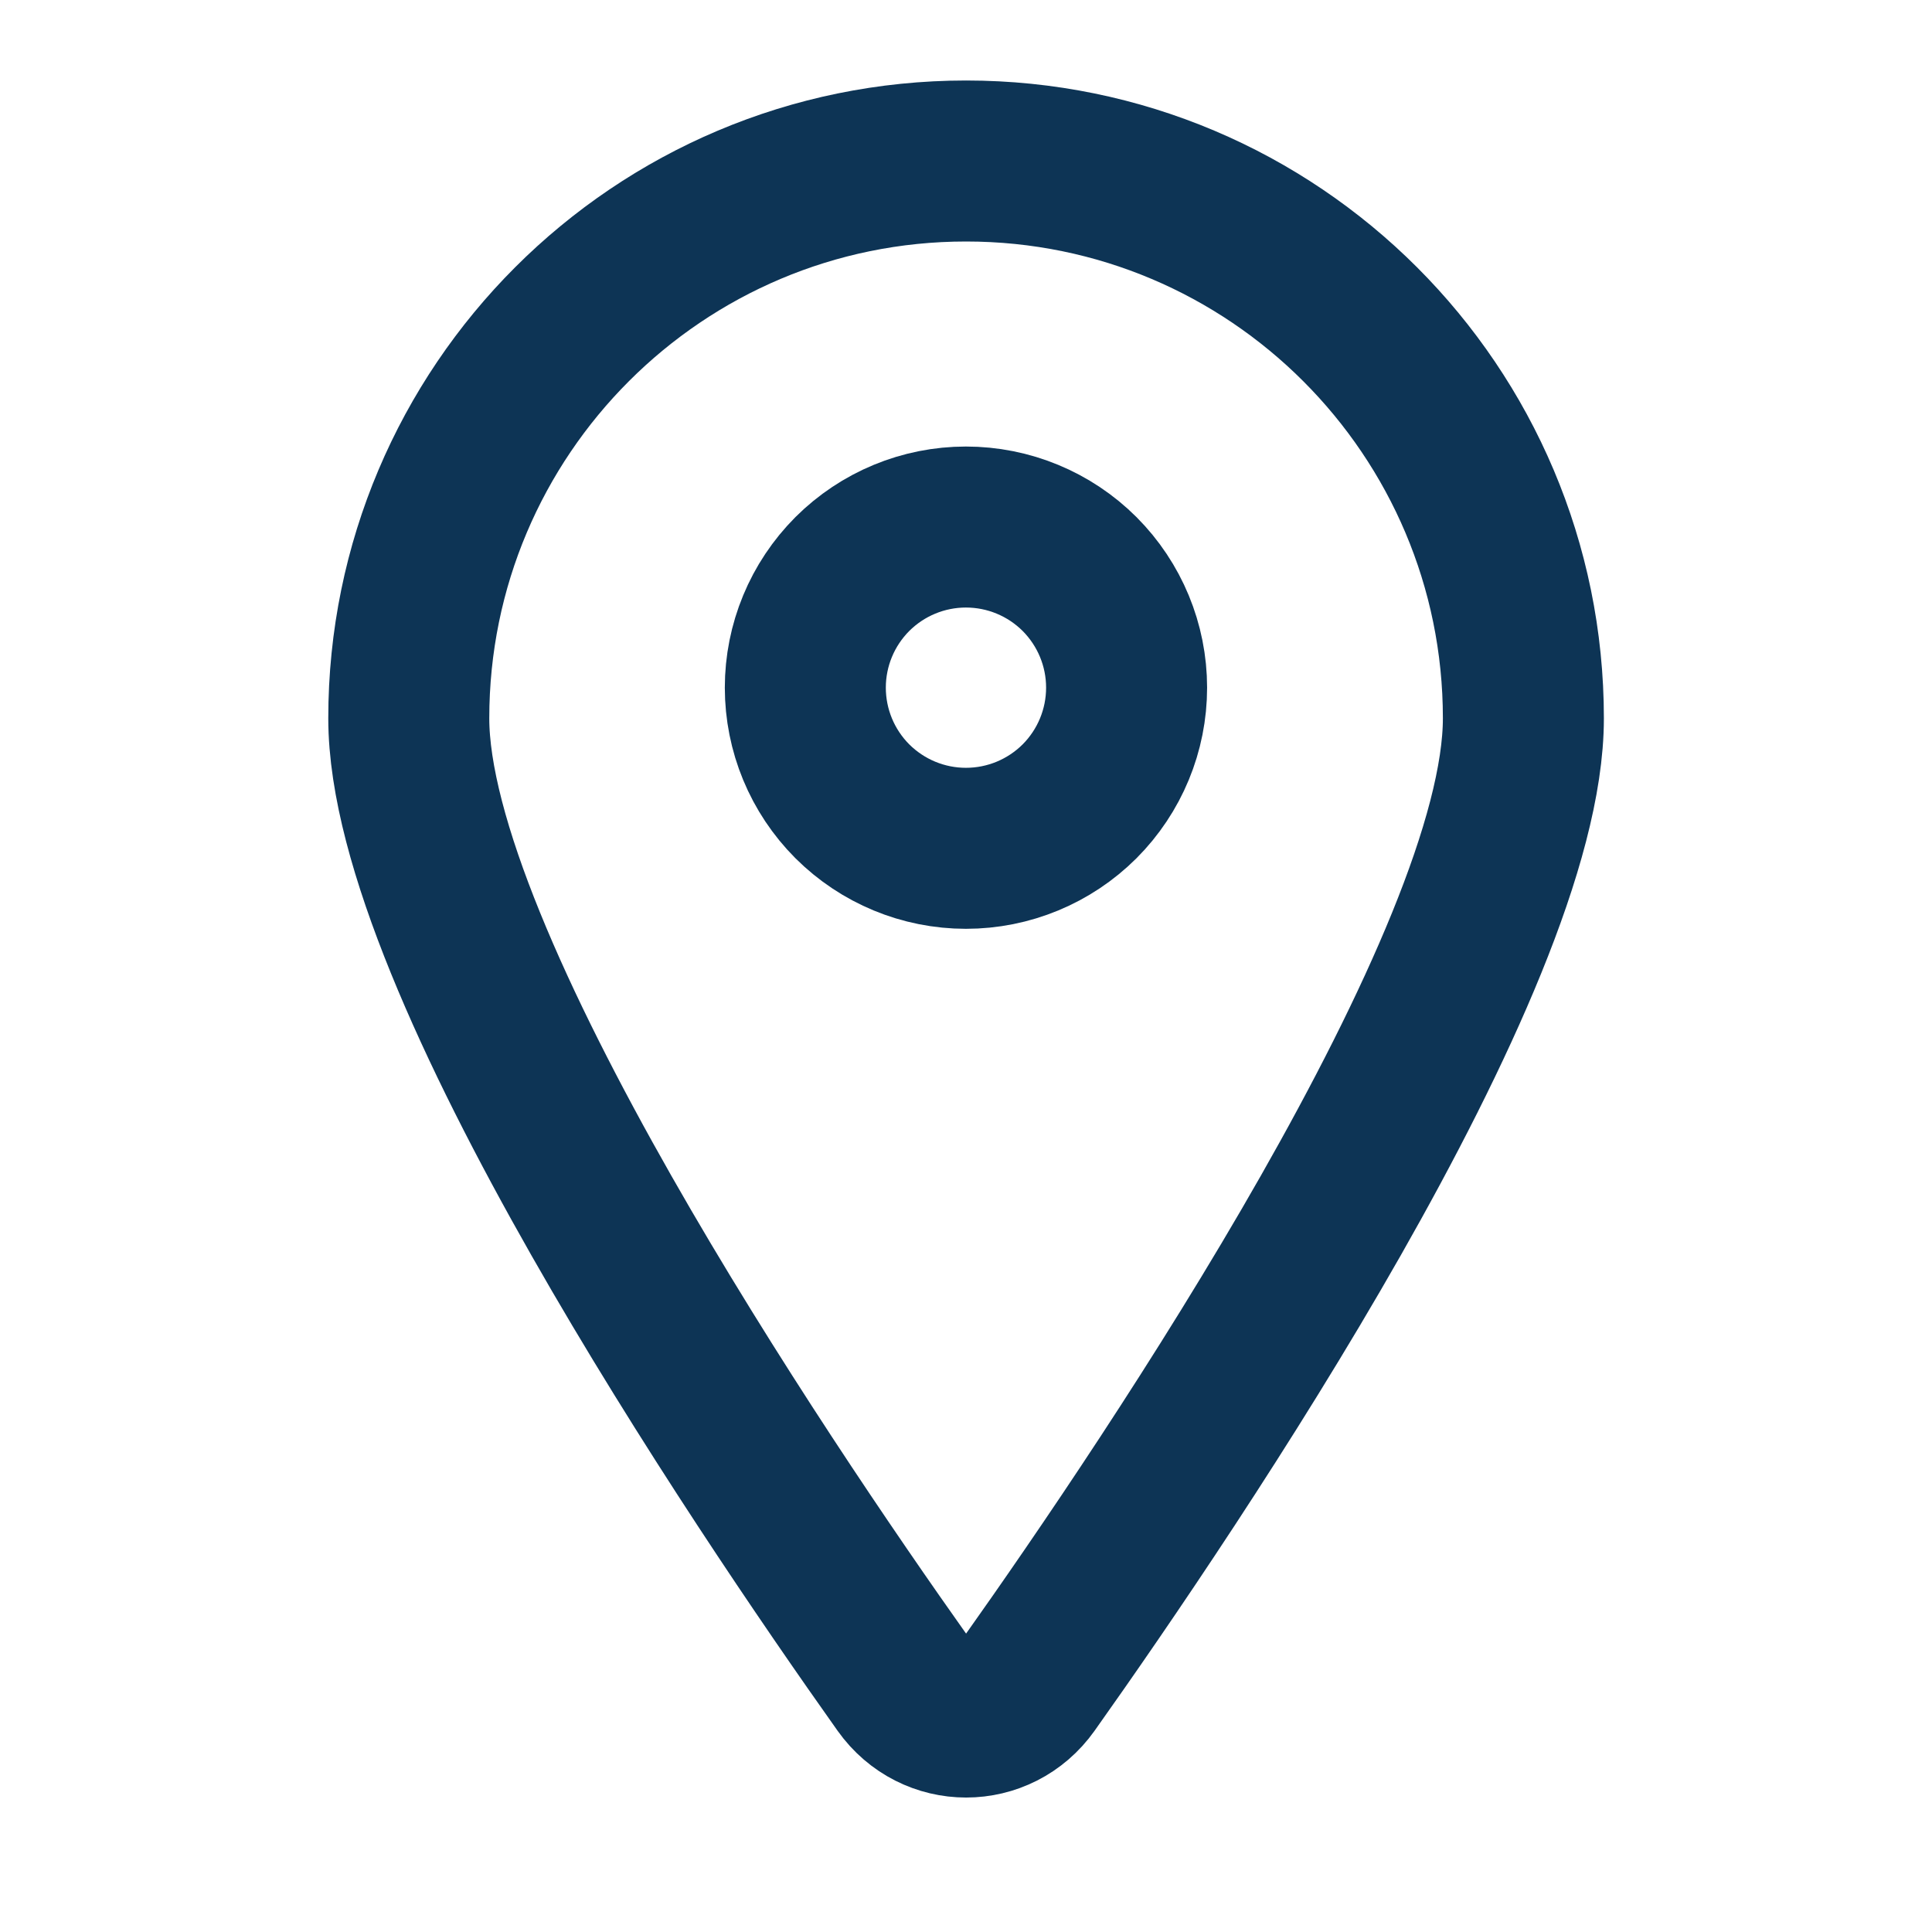 <svg width="24" height="24" viewBox="0 0 24 24" fill="none" xmlns="http://www.w3.org/2000/svg">
<path d="M18.924 8.923C18.924 11.947 14.593 18.369 12.782 20.921C12.396 21.466 11.607 21.466 11.22 20.921C9.409 18.369 5.078 11.947 5.078 8.923C5.078 5.1 8.178 2 12.001 2C15.824 2 18.924 5.1 18.924 8.923Z" stroke="rgba(13, 52, 85, 1)" stroke-width="2" stroke-linecap="square"/>
<path d="M11.999 6.547C11.47 6.547 10.963 6.757 10.588 7.131C10.214 7.506 10.004 8.013 10.004 8.542C10.004 9.072 10.214 9.579 10.588 9.954C10.963 10.328 11.47 10.538 11.999 10.538C12.529 10.538 13.036 10.328 13.411 9.954C13.785 9.579 13.995 9.072 13.995 8.542C13.995 8.013 13.785 7.506 13.411 7.131C13.036 6.757 12.529 6.547 11.999 6.547V6.547Z" stroke="rgba(13, 52, 85, 1)" stroke-width="2" stroke-linecap="square"/>
</svg>
